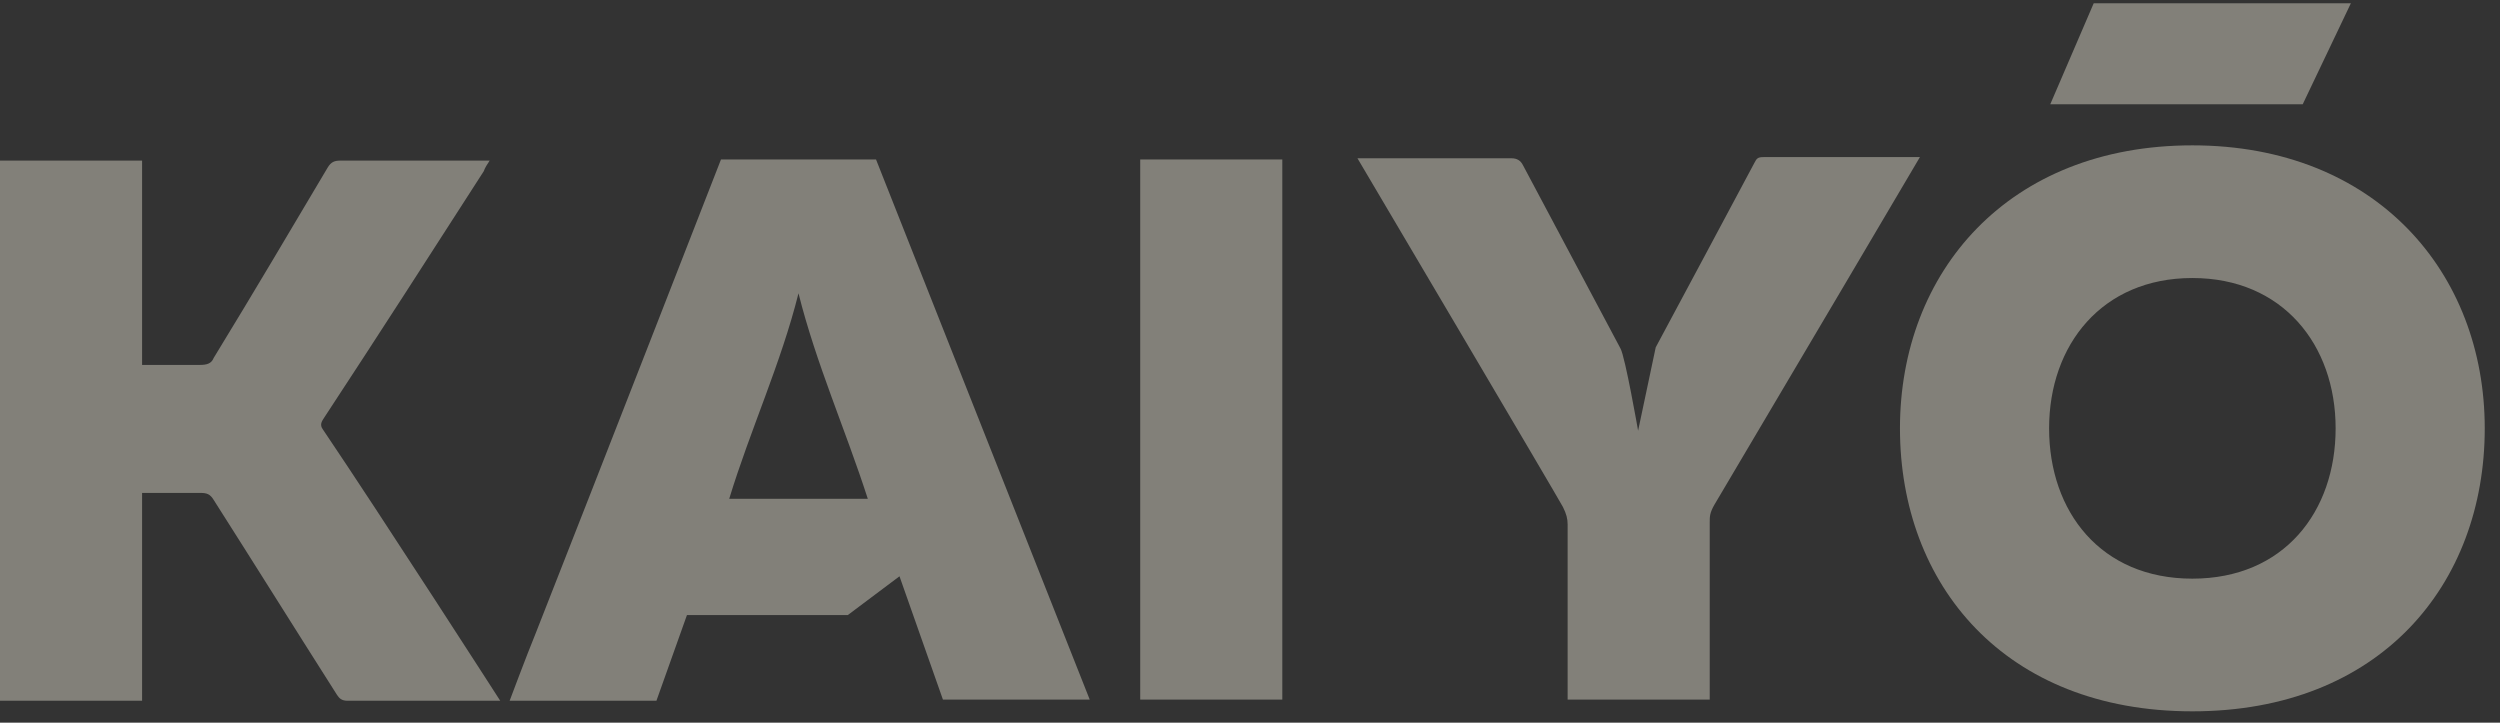 <?xml version="1.0" encoding="UTF-8"?>
<svg xmlns="http://www.w3.org/2000/svg" width="128" height="37" viewBox="0 0 128 37" fill="none">
  <rect x="0" y="0" width="128" height="37" fill="#333333" stroke="none"/>
  <g opacity="0.4">
    <path d="M104.974 5.337L107.198 0.167C112.309 0.167 115.194 0.167 120.365 0.167L117.9 5.337C117.96 5.337 110.144 5.337 104.974 5.337Z" fill="#F7F3E2"></path>
    <path d="M25.612 35.879C22.907 35.879 17.796 35.879 17.796 35.879C17.496 35.879 17.375 35.759 17.255 35.579C15.151 32.272 13.047 28.905 10.942 25.598C10.762 25.298 10.582 25.238 10.281 25.238H7.275C7.275 28.845 7.275 32.332 7.275 35.879C4.81 35.879 2.405 35.879 0 35.879C0 26.681 0 17.482 0 8.223C2.405 8.223 4.81 8.223 7.275 8.223C7.275 11.71 7.275 15.137 7.275 18.684H10.221C10.582 18.684 10.822 18.624 10.942 18.324C12.926 15.077 14.85 11.83 16.774 8.584C16.954 8.283 17.135 8.223 17.436 8.223C17.736 8.223 25.071 8.223 25.071 8.223C24.951 8.403 24.831 8.584 24.77 8.764C22.065 12.973 19.359 17.181 16.594 21.39C16.474 21.57 16.353 21.751 16.534 21.991C19.54 26.44 25.612 35.879 25.612 35.879Z" fill="#F7F3E2"></path>
    <path d="M44.852 8.163H36.915C36.915 8.163 30.542 24.516 27.416 32.452C26.995 33.474 26.093 35.879 26.093 35.879H33.609L35.172 31.491C35.172 31.491 40.643 31.491 43.408 31.491L46.054 29.506L48.278 35.819H55.794L44.852 8.163ZM37.336 25.538C38.418 21.991 39.981 18.624 40.883 15.017C41.785 18.624 43.288 21.991 44.431 25.538C42.086 25.538 39.741 25.538 37.336 25.538Z" fill="#F7F3E2"></path>
    <path d="M112.249 7.442C102.81 7.442 97.278 13.935 97.278 21.931C97.278 29.927 102.629 36.42 112.249 36.42C121.868 36.42 127.219 29.927 127.219 21.931C127.219 13.935 121.628 7.442 112.249 7.442ZM112.249 29.627C107.559 29.627 104.914 26.2 104.914 21.931C104.914 17.662 107.619 14.235 112.249 14.235C116.878 14.235 119.584 17.662 119.584 21.931C119.584 26.2 116.938 29.627 112.249 29.627Z" fill="#F7F3E2"></path>
    <path d="M87.538 35.819C85.073 35.819 82.728 35.819 80.263 35.819C80.263 35.639 80.263 29.687 80.263 26.861C80.263 26.56 80.203 26.32 80.023 25.959C79.843 25.599 69.501 8.103 69.501 8.103C71.966 8.103 74.912 8.103 77.377 8.103C77.678 8.103 77.859 8.223 77.979 8.464C79.602 11.53 81.346 14.776 82.969 17.843C83.209 18.264 83.871 22.051 83.871 22.051L84.773 17.783C84.773 17.783 89.703 8.584 89.823 8.343C89.943 8.103 90.003 8.043 90.304 8.043C92.889 8.043 95.715 8.043 98.3 8.043C98.3 8.043 91.206 20.067 87.779 25.839C87.538 26.26 87.538 26.44 87.538 26.741C87.538 29.687 87.538 35.639 87.538 35.819Z" fill="#F7F3E2"></path>
    <path d="M65.654 35.819C63.249 35.819 60.844 35.819 58.379 35.819C58.379 26.621 58.379 17.422 58.379 8.163C60.784 8.163 63.189 8.163 65.654 8.163C65.654 17.422 65.654 26.621 65.654 35.819Z" fill="#F7F3E2"></path>
  </g>
</svg>
